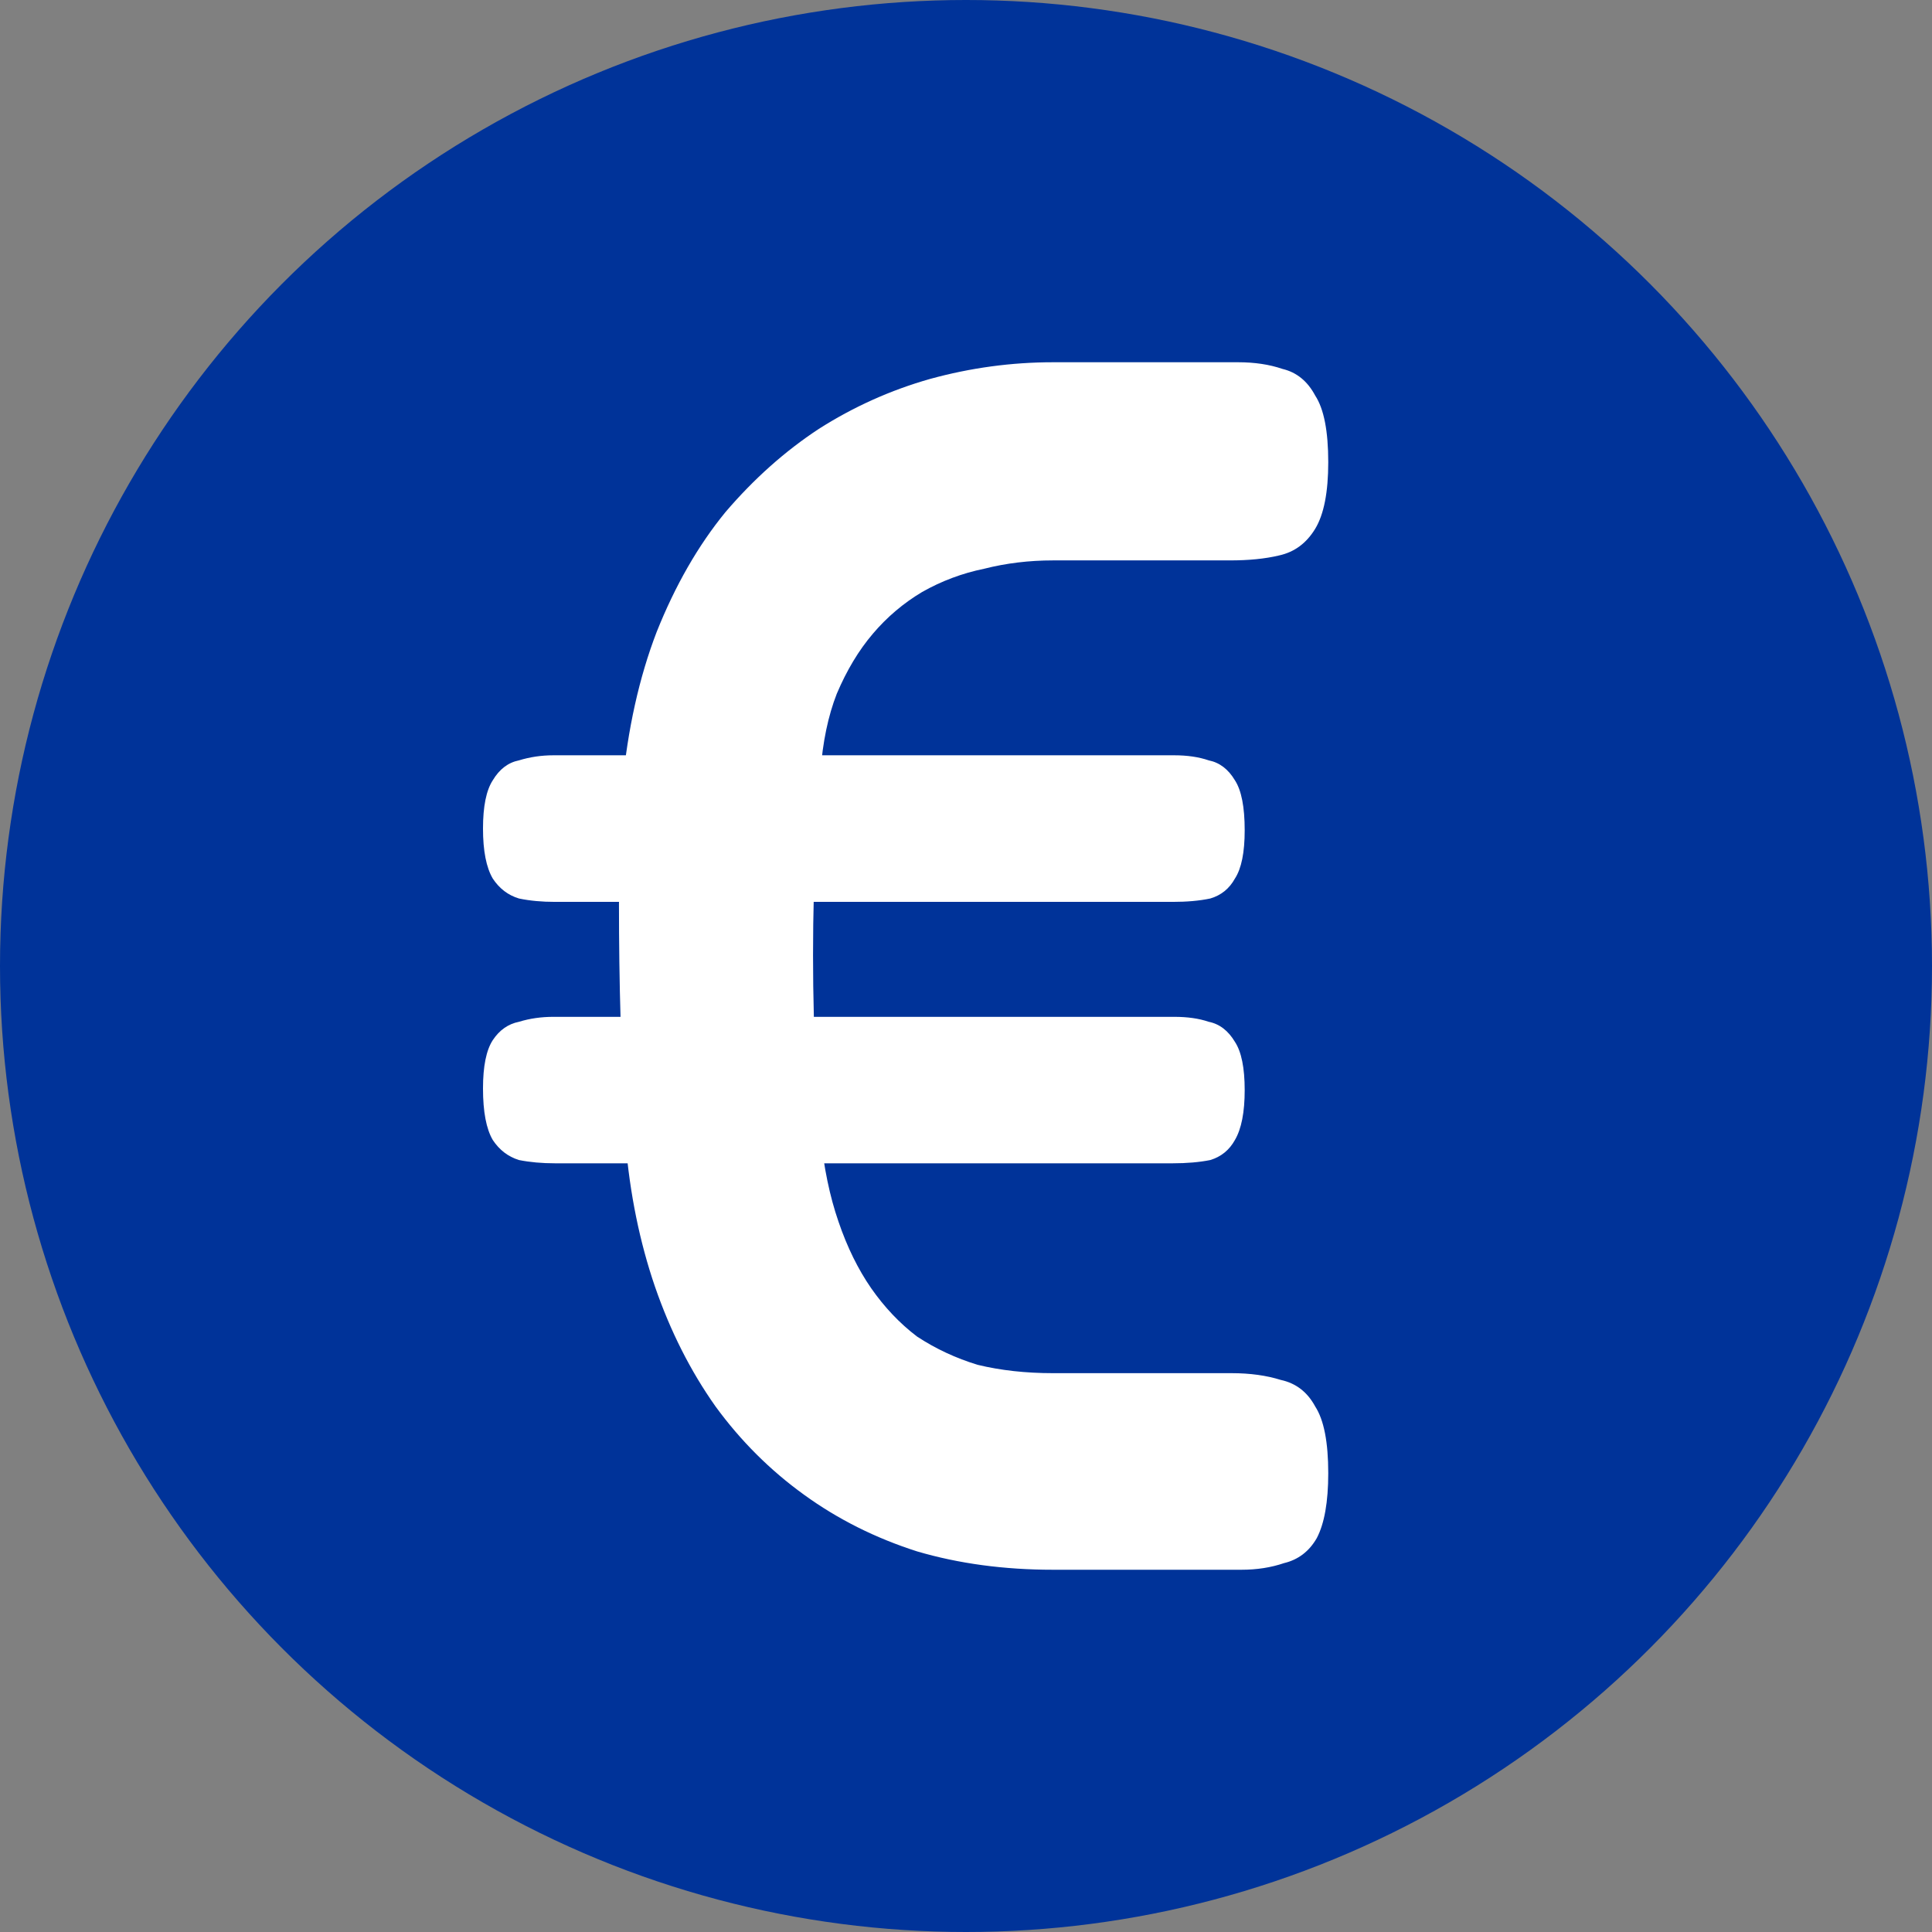 <?xml version="1.0" encoding="UTF-8"?>
<svg xmlns="http://www.w3.org/2000/svg" width="16" height="16" viewBox="0 0 16 16" fill="none">
  <rect x="0" y="0" width="16" height="16" fill="#808080" stroke="none"/>
  <g clip-path="url(#clip0_29047_425886)">
    <circle cx="8" cy="8" r="8" fill="#003399"></circle>
    <path d="M8.721 13C8.314 13 7.939 12.949 7.595 12.848C7.251 12.738 6.939 12.582 6.659 12.379C6.379 12.177 6.134 11.933 5.926 11.648C5.718 11.354 5.551 11.023 5.424 10.655C5.298 10.287 5.216 9.887 5.18 9.455C5.162 9.124 5.149 8.793 5.14 8.462C5.13 8.131 5.126 7.805 5.126 7.483C5.135 7.152 5.144 6.83 5.153 6.517C5.198 6.039 5.293 5.611 5.438 5.234C5.592 4.848 5.782 4.517 6.008 4.241C6.243 3.966 6.501 3.736 6.781 3.552C7.07 3.368 7.378 3.23 7.703 3.138C8.038 3.046 8.377 3 8.721 3H10.254C10.389 3 10.512 3.018 10.62 3.055C10.738 3.083 10.828 3.156 10.892 3.276C10.964 3.386 11 3.57 11 3.828C11 4.076 10.964 4.26 10.892 4.379C10.819 4.499 10.72 4.572 10.593 4.6C10.476 4.628 10.34 4.641 10.186 4.641H8.721C8.522 4.641 8.332 4.664 8.151 4.71C7.97 4.747 7.798 4.811 7.636 4.903C7.482 4.995 7.346 5.11 7.229 5.248C7.111 5.386 7.012 5.552 6.93 5.745C6.858 5.929 6.813 6.145 6.795 6.393C6.767 6.724 6.749 7.06 6.74 7.4C6.731 7.74 6.731 8.08 6.74 8.421C6.749 8.752 6.767 9.078 6.795 9.4C6.822 9.667 6.871 9.906 6.944 10.117C7.016 10.329 7.107 10.513 7.215 10.669C7.324 10.825 7.45 10.959 7.595 11.069C7.749 11.17 7.916 11.248 8.097 11.303C8.287 11.349 8.495 11.372 8.721 11.372H10.2C10.353 11.372 10.489 11.391 10.607 11.428C10.733 11.455 10.828 11.529 10.892 11.648C10.964 11.759 11 11.943 11 12.2C11 12.439 10.968 12.618 10.905 12.738C10.842 12.848 10.751 12.917 10.634 12.945C10.525 12.982 10.408 13 10.281 13H8.721ZM4.597 9.634C4.488 9.634 4.389 9.625 4.298 9.607C4.208 9.579 4.136 9.524 4.081 9.441C4.027 9.349 4 9.207 4 9.014C4 8.83 4.027 8.697 4.081 8.614C4.136 8.531 4.208 8.48 4.298 8.462C4.389 8.434 4.484 8.421 4.583 8.421H9.725C9.833 8.421 9.928 8.434 10.01 8.462C10.1 8.48 10.172 8.536 10.227 8.628C10.281 8.71 10.308 8.844 10.308 9.028C10.308 9.211 10.281 9.349 10.227 9.441C10.181 9.524 10.114 9.579 10.023 9.607C9.933 9.625 9.829 9.634 9.711 9.634H4.597ZM4.597 7.469C4.488 7.469 4.389 7.46 4.298 7.441C4.208 7.414 4.136 7.359 4.081 7.276C4.027 7.184 4 7.046 4 6.862C4 6.678 4.027 6.545 4.081 6.462C4.136 6.37 4.208 6.315 4.298 6.297C4.389 6.269 4.484 6.255 4.583 6.255H9.725C9.833 6.255 9.928 6.269 10.01 6.297C10.1 6.315 10.172 6.37 10.227 6.462C10.281 6.545 10.308 6.683 10.308 6.876C10.308 7.06 10.281 7.193 10.227 7.276C10.181 7.359 10.114 7.414 10.023 7.441C9.933 7.46 9.829 7.469 9.711 7.469H4.597Z" fill="white"></path>
  </g>
  <defs>
    <clipPath id="clip0_29047_425886">
      <rect width="16" height="16" fill="white"></rect>
    </clipPath>
  </defs>
</svg>
